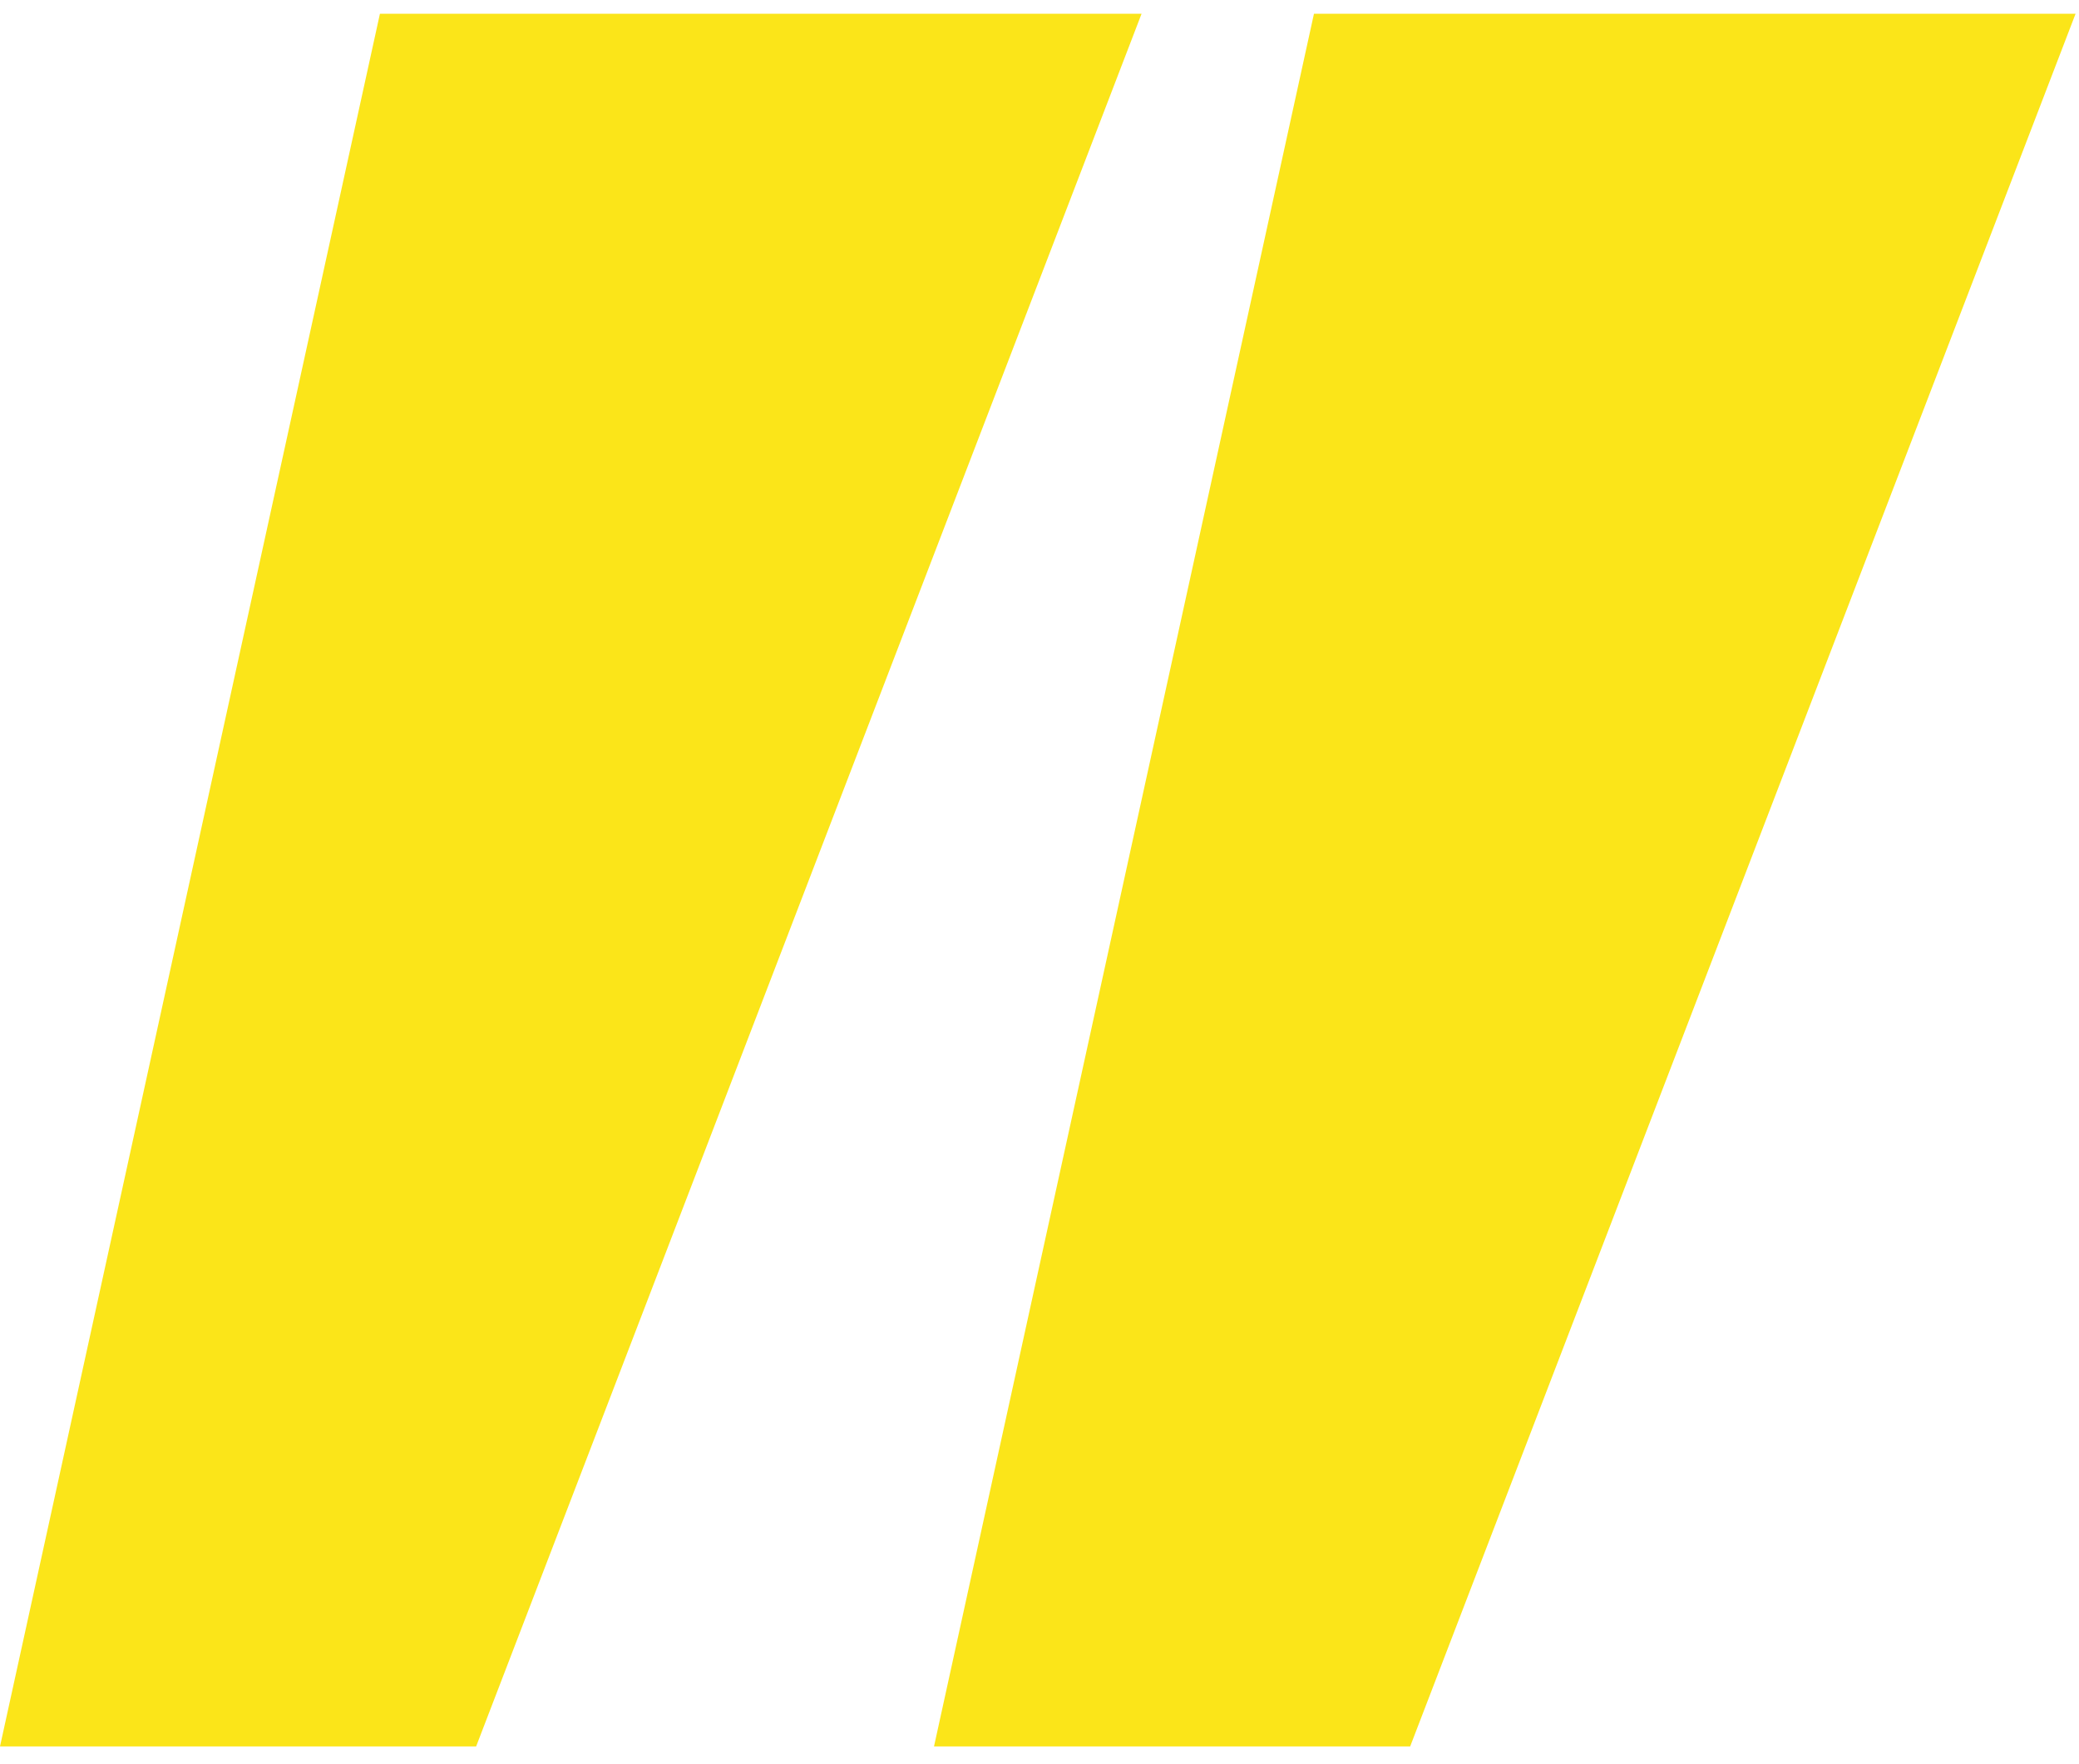 <svg width="66" height="56" viewBox="0 0 66 56" fill="none" xmlns="http://www.w3.org/2000/svg">
<path d="M15.115 55.437H0L12.061 0.437H36.24L15.115 55.437Z" fill="#fbe519"/>
<path d="M44.767 55.437H29.651L41.713 0.437H65.891L44.767 55.437Z" fill="#fbe519"/>
</svg>
